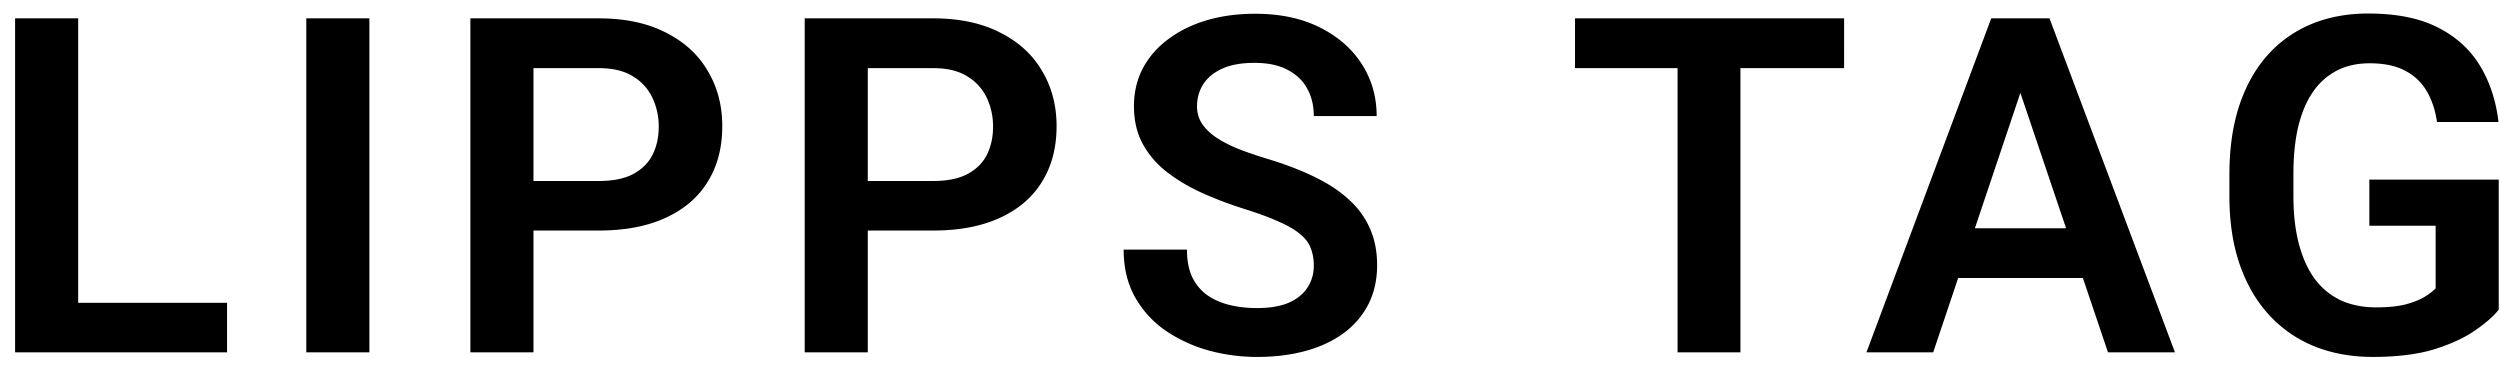 <svg width="149" height="22" fill="none" xmlns="http://www.w3.org/2000/svg"><path d="M148.924 10.705v7.752c-.292.374-.752.78-1.381 1.217-.62.437-1.431.816-2.433 1.135-1.003.31-2.233.464-3.692.464-1.267 0-2.424-.21-3.472-.628a7.478 7.478 0 0 1-2.707-1.873c-.757-.82-1.34-1.823-1.75-3.008-.411-1.185-.616-2.539-.616-4.06V10.39c0-1.523.192-2.876.575-4.06.391-1.186.947-2.188 1.668-3.009a7.21 7.21 0 0 1 2.611-1.873c1.021-.428 2.16-.642 3.418-.642 1.686 0 3.071.278 4.156.834 1.094.556 1.932 1.321 2.516 2.296.583.967.948 2.079 1.093 3.336h-3.664c-.1-.692-.3-1.298-.601-1.818a3.101 3.101 0 0 0-1.285-1.23c-.547-.301-1.258-.452-2.133-.452-.738 0-1.39.146-1.955.438a3.869 3.869 0 0 0-1.422 1.271c-.383.556-.675 1.245-.875 2.065-.191.82-.287 1.759-.287 2.816v1.34c0 1.067.109 2.014.328 2.844.219.82.533 1.513.943 2.078.42.556.935.98 1.545 1.271.62.283 1.322.424 2.106.424.711 0 1.299-.059 1.763-.177.474-.128.853-.278 1.135-.452.283-.173.501-.341.656-.505v-3.733h-3.951v-2.748h7.711Zm-28.032-6.59L115.218 21h-3.978l7.437-19.906h2.543l-.328 3.021ZM125.636 21l-5.701-16.885-.342-3.021h2.557L129.628 21h-3.992Zm-.26-7.396v2.966h-10.677v-2.966h10.677Zm-21.647-12.51V21h-3.746V1.094h3.746Zm6.179 0V4.06H93.871V1.094h16.037ZM78.303 15.832c0-.383-.06-.725-.178-1.025-.11-.31-.314-.588-.615-.834-.292-.256-.707-.502-1.244-.739-.529-.246-1.213-.5-2.051-.765-.93-.292-1.796-.62-2.598-.985a10.205 10.205 0 0 1-2.119-1.271 5.418 5.418 0 0 1-1.408-1.668c-.337-.638-.506-1.376-.506-2.215 0-.82.173-1.568.52-2.242a5.149 5.149 0 0 1 1.504-1.736c.647-.493 1.408-.87 2.283-1.135.884-.265 1.86-.397 2.926-.397 1.476 0 2.752.27 3.828.807 1.084.538 1.923 1.267 2.515 2.187.593.921.889 1.956.889 3.104h-3.746c0-.62-.132-1.167-.397-1.64-.255-.475-.647-.848-1.175-1.122-.52-.273-1.176-.41-1.97-.41-.765 0-1.403.114-1.913.342-.501.228-.88.538-1.135.93-.246.392-.37.829-.37 1.312 0 .365.087.693.26.984.174.283.434.552.78.807.346.246.775.479 1.285.697.52.21 1.121.42 1.805.63 1.094.327 2.05.692 2.87 1.093.83.401 1.519.857 2.065 1.367a5.01 5.01 0 0 1 1.245 1.723c.282.638.423 1.362.423 2.174 0 .857-.168 1.622-.505 2.297a4.86 4.86 0 0 1-1.45 1.722c-.629.474-1.385.834-2.27 1.08-.874.246-1.854.37-2.939.37-.966 0-1.923-.128-2.87-.383a8.731 8.731 0 0 1-2.558-1.176 6 6 0 0 1-1.831-1.996c-.456-.811-.684-1.76-.684-2.844h3.773c0 .629.1 1.167.301 1.613.21.438.501.798.875 1.08.383.274.83.474 1.34.602.51.127 1.062.191 1.654.191.766 0 1.395-.105 1.887-.314.501-.219.875-.52 1.121-.902.255-.383.383-.82.383-1.313ZM55.616 13.74H50.49v-2.953h5.127c.839 0 1.518-.137 2.037-.41.53-.283.916-.665 1.163-1.148.246-.493.369-1.053.369-1.682a4 4 0 0 0-.37-1.71 2.972 2.972 0 0 0-1.162-1.284c-.52-.328-1.198-.492-2.037-.492H51.72V21h-3.76V1.094h7.656c1.55 0 2.871.278 3.965.834 1.103.547 1.942 1.308 2.516 2.283.583.966.875 2.069.875 3.309 0 1.285-.292 2.392-.875 3.322-.574.93-1.413 1.645-2.516 2.146-1.094.502-2.415.752-3.965.752Zm-19.925 0h-5.127v-2.953h5.127c.839 0 1.518-.137 2.038-.41.528-.283.916-.665 1.162-1.148.246-.493.369-1.053.369-1.682a4 4 0 0 0-.37-1.71 2.972 2.972 0 0 0-1.161-1.284c-.52-.328-1.199-.492-2.038-.492h-3.896V21h-3.76V1.094h7.656c1.55 0 2.872.278 3.965.834 1.103.547 1.942 1.308 2.516 2.283.583.966.875 2.069.875 3.309 0 1.285-.292 2.392-.875 3.322-.574.93-1.413 1.645-2.516 2.146-1.093.502-2.415.752-3.965.752ZM22.015 1.094V21h-3.76V1.094h3.76Zm-8.482 16.953V21H3.525v-2.953h10.008ZM4.66 1.094V21H.9V1.094h3.76Z" fill="#000"/></svg>